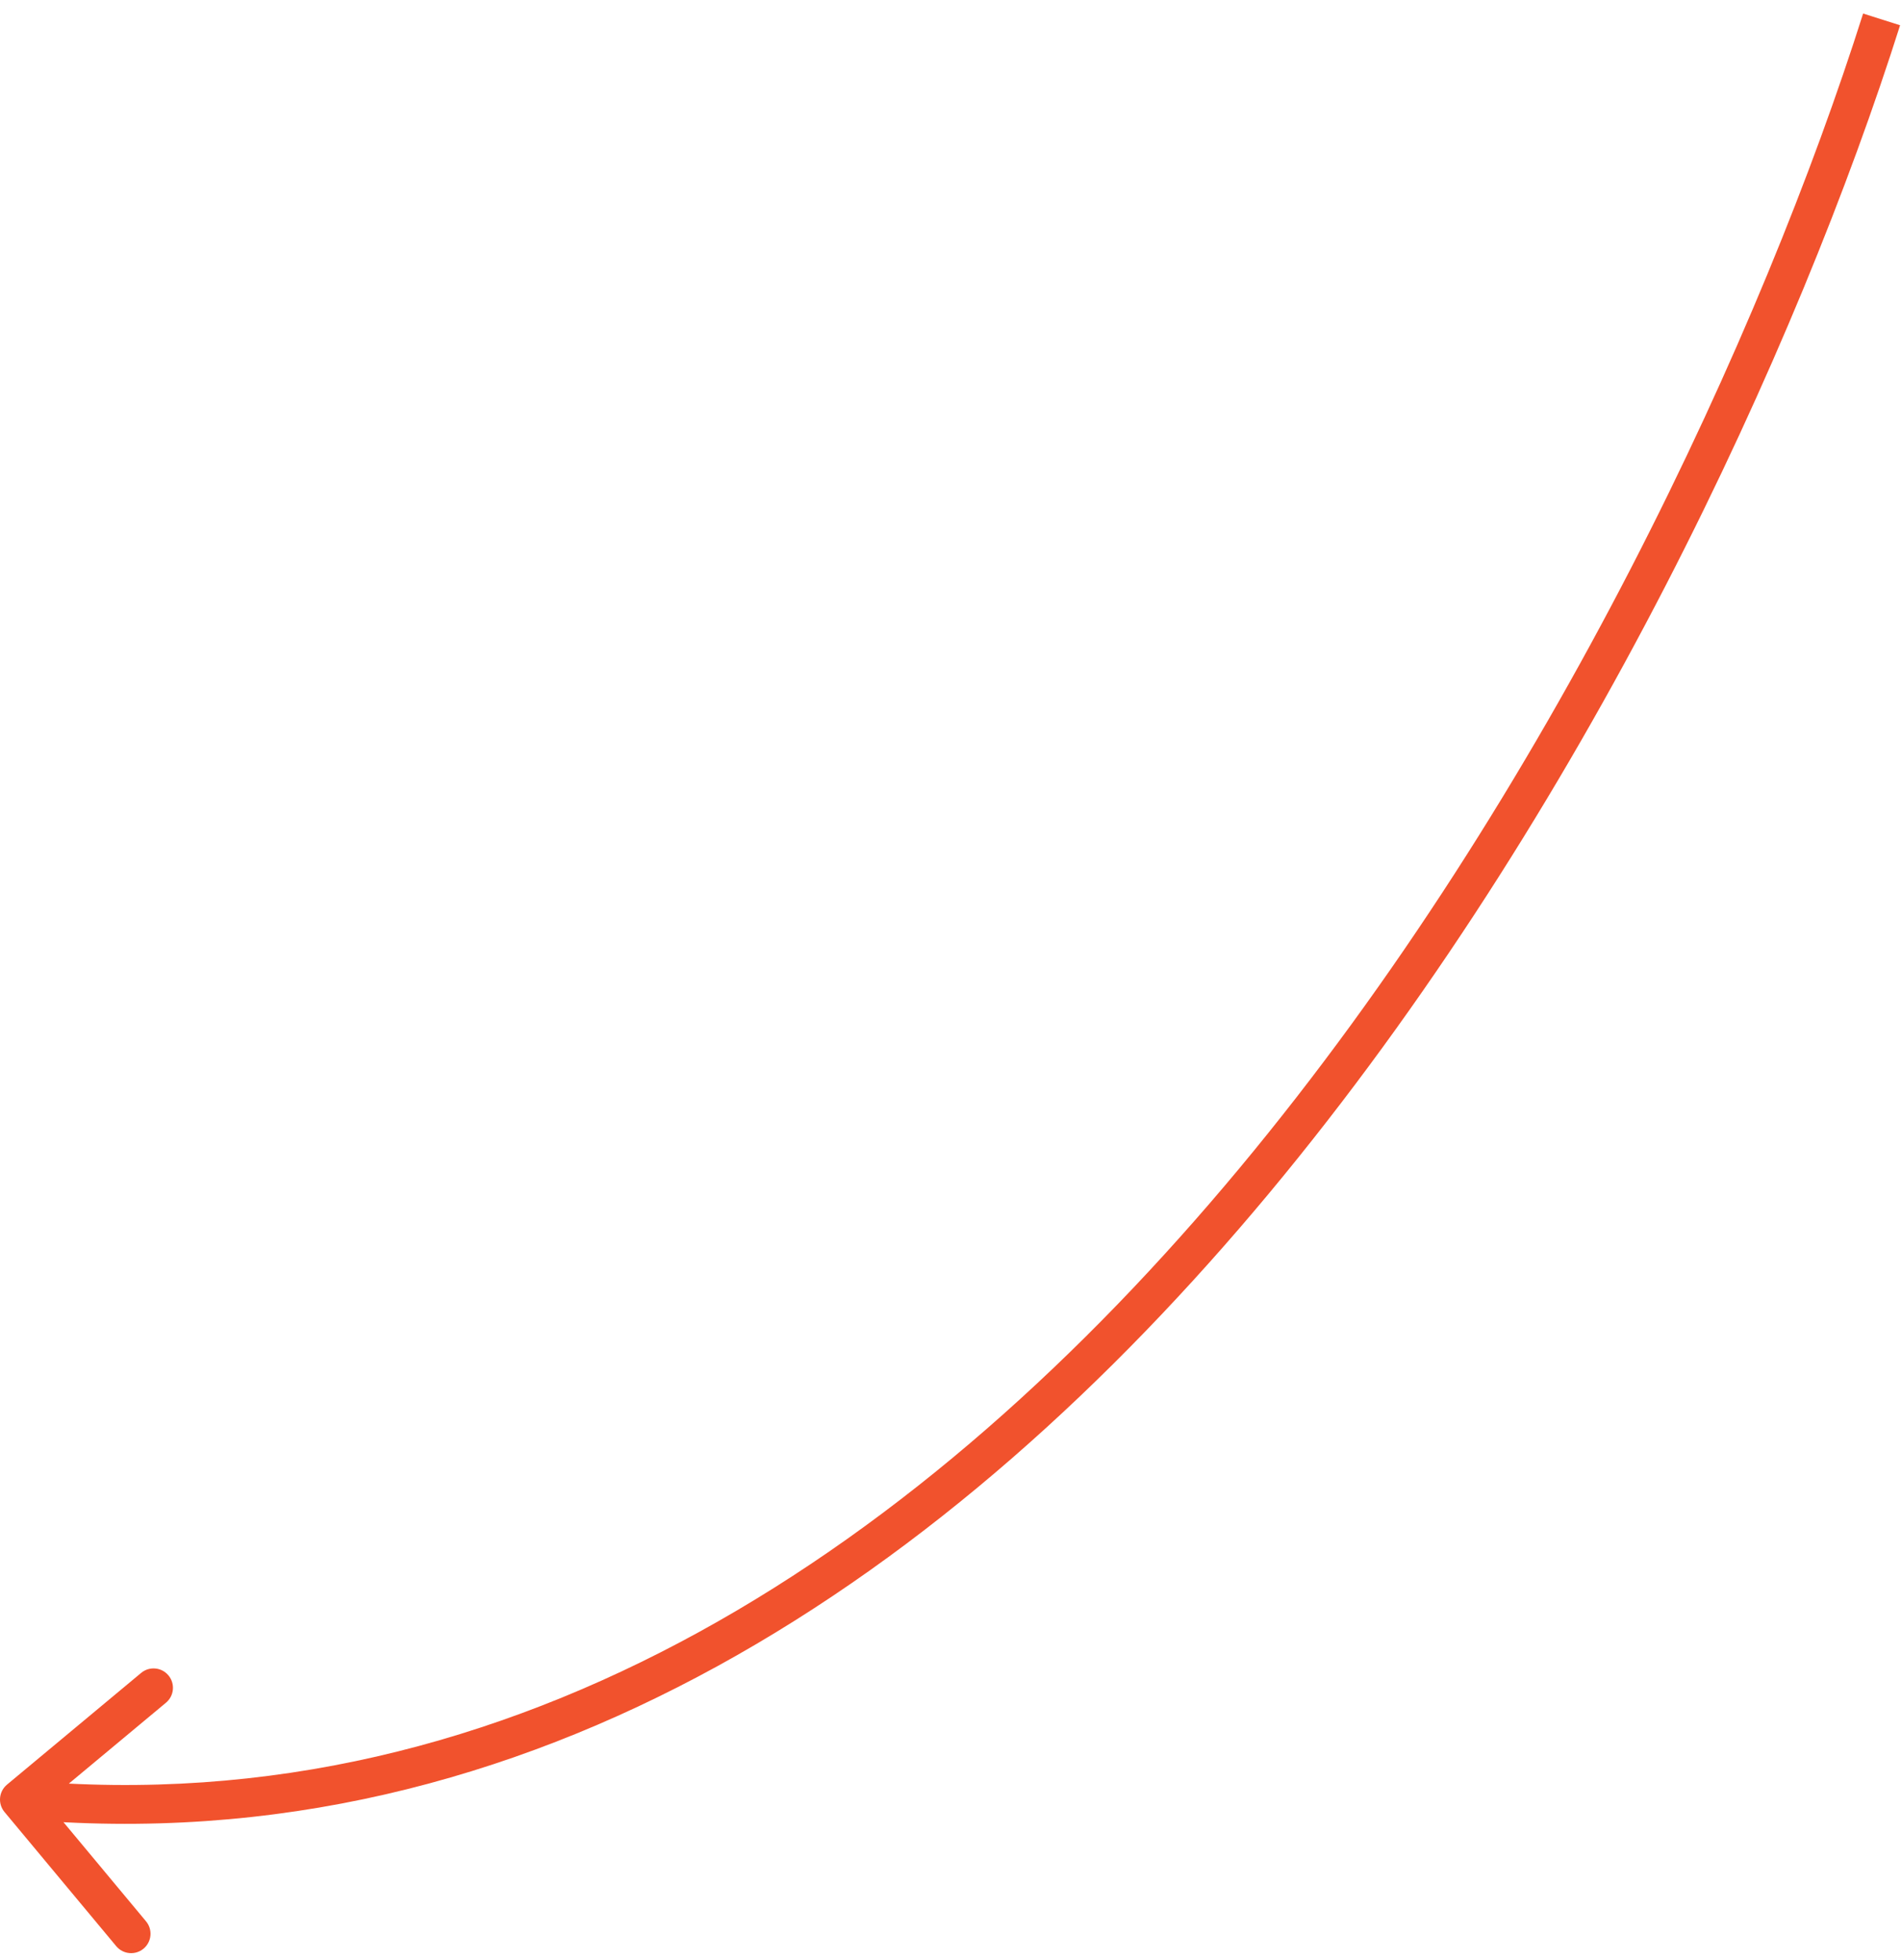 <?xml version="1.0" encoding="UTF-8"?> <svg xmlns="http://www.w3.org/2000/svg" width="98" height="101" viewBox="0 0 98 101" fill="none"><path d="M0.36 91.981C-0.064 92.335 -0.122 92.965 0.232 93.39L5.991 100.305C6.345 100.73 6.975 100.787 7.4 100.434C7.824 100.08 7.881 99.45 7.528 99.025L2.408 92.878L8.556 87.758C8.98 87.405 9.038 86.774 8.684 86.35C8.331 85.926 7.7 85.868 7.276 86.222L0.36 91.981ZM96.047 0.698C90.919 16.888 79.985 40.888 63.883 60.226C47.773 79.573 26.642 94.084 1.091 91.754L0.909 93.746C27.408 96.162 49.12 81.08 65.42 61.505C81.727 41.921 92.768 17.673 97.953 1.302L96.047 0.698Z" fill="#F1522D"></path></svg> 